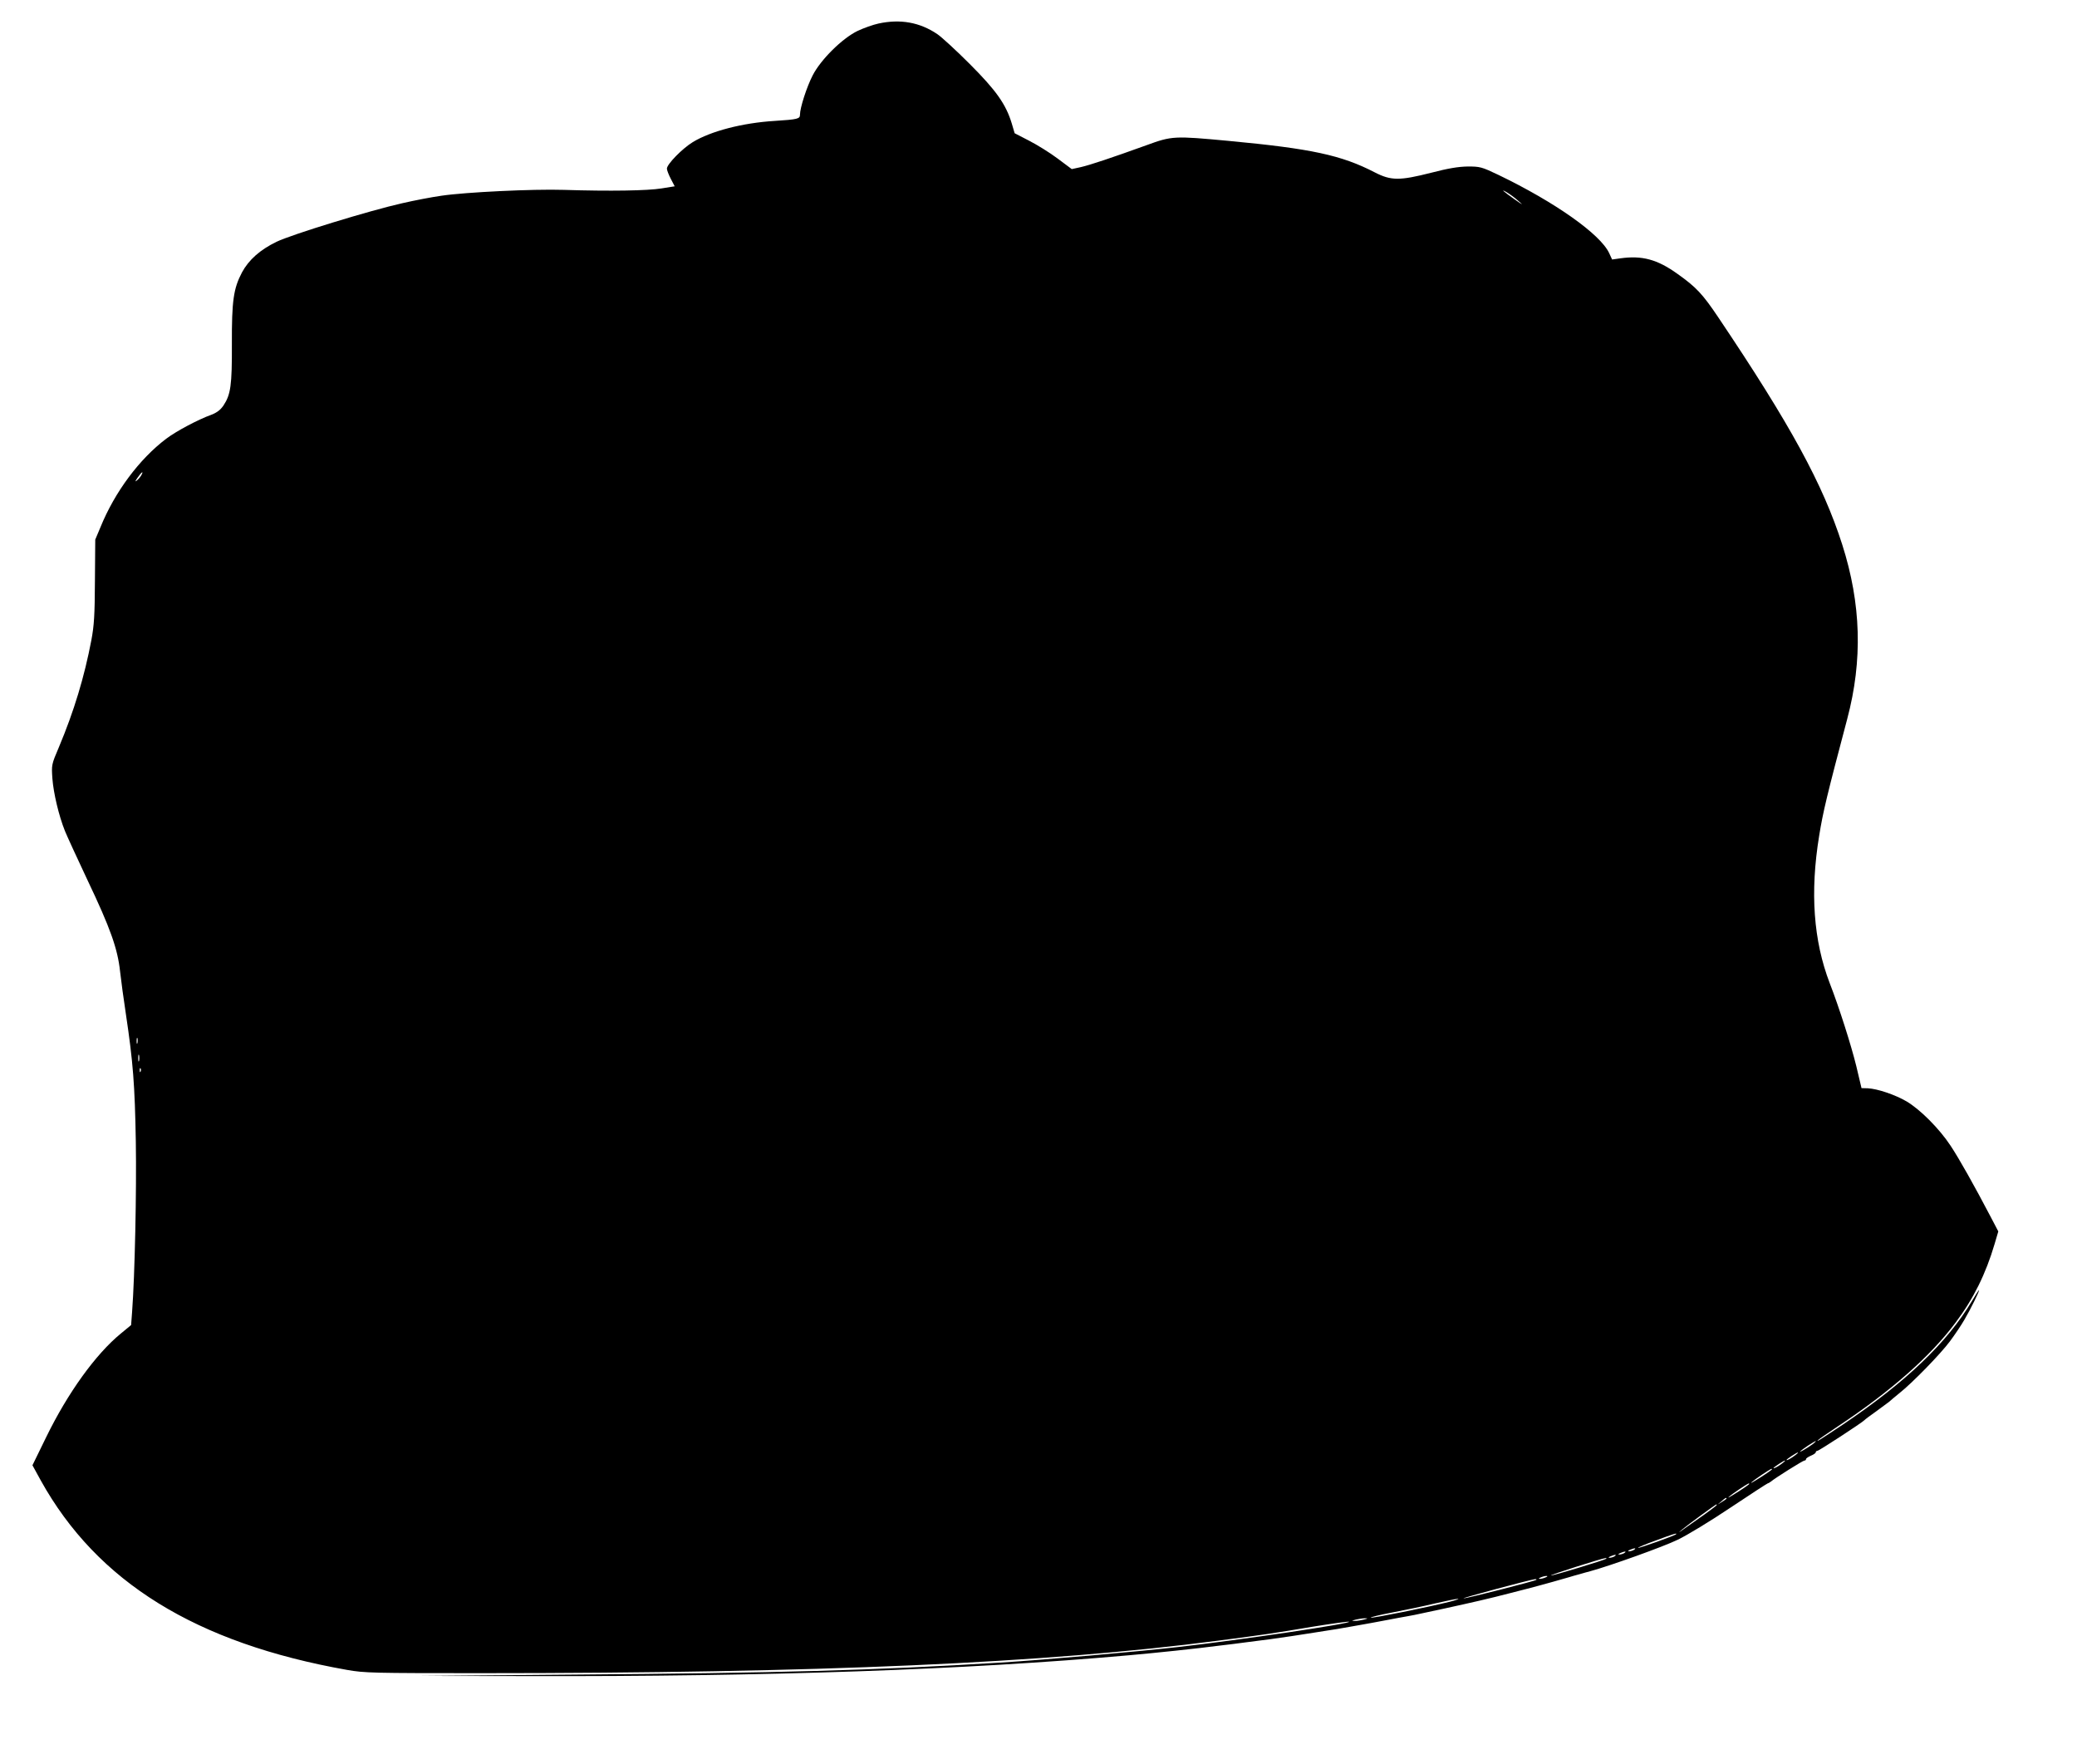 <?xml version="1.0" standalone="no"?>
<!DOCTYPE svg PUBLIC "-//W3C//DTD SVG 20010904//EN"
 "http://www.w3.org/TR/2001/REC-SVG-20010904/DTD/svg10.dtd">
<svg version="1.0" xmlns="http://www.w3.org/2000/svg"
 width="1280pt" height="1087pt" viewBox="0 0 1280 1087"
 preserveAspectRatio="xMidYMid meet">
<g transform="translate(0,1087) scale(0.1,-0.1)"
fill="#000000" stroke="none">
<path d="M5414 10725 c-33 -7 -92 -28 -130 -46 -94 -46 -226 -176 -276 -274
-36 -70 -78 -199 -78 -242 0 -25 -13 -29 -155 -38 -198 -12 -395 -63 -506
-131 -64 -39 -159 -136 -159 -163 0 -10 11 -38 24 -63 l24 -46 -81 -13 c-85
-14 -316 -18 -602 -9 -190 6 -606 -14 -754 -36 -58 -8 -167 -29 -241 -46 -201
-45 -683 -193 -776 -238 -101 -49 -171 -111 -213 -189 -52 -99 -63 -174 -62
-441 1 -255 -7 -311 -52 -379 -18 -26 -39 -43 -73 -56 -87 -32 -218 -102 -279
-148 -166 -125 -318 -329 -406 -546 l-32 -76 -2 -255 c-1 -211 -5 -274 -22
-365 -43 -226 -107 -438 -200 -659 -46 -108 -46 -109 -40 -195 7 -89 39 -226
77 -321 12 -30 75 -167 140 -305 140 -294 185 -421 200 -561 6 -54 22 -173 36
-264 44 -294 55 -435 61 -785 5 -302 -6 -824 -23 -1050 l-6 -80 -63 -52 c-155
-127 -327 -365 -461 -640 l-84 -172 51 -93 c348 -627 957 -1003 1888 -1168
108 -19 157 -20 820 -20 2092 0 3488 62 4546 200 300 39 339 45 583 86 118 19
219 33 225 31 29 -9 -663 -112 -1053 -156 -265 -30 -825 -79 -1095 -96 -786
-48 -1358 -64 -2640 -74 l-940 -8 665 -1 c1477 -4 2704 39 3705 128 159 14
419 41 563 60 45 5 117 14 160 20 99 12 211 27 287 39 33 5 94 15 135 21 117
18 180 28 243 40 31 5 82 15 112 20 30 6 81 15 112 21 32 6 78 15 103 19 25 4
68 13 95 19 28 6 91 20 140 30 173 38 271 60 405 95 138 35 220 57 355 96 19
6 51 15 70 20 19 6 50 14 68 19 121 33 450 151 536 193 57 27 205 117 327 199
123 82 226 149 229 149 3 0 11 5 18 10 27 23 198 130 207 130 6 0 10 4 10 9 0
5 14 14 30 21 17 7 30 16 30 21 0 5 5 9 10 9 10 0 279 176 290 189 3 4 35 28
72 54 36 26 72 53 80 59 7 7 36 31 63 53 79 62 255 243 312 320 29 39 69 98
88 131 38 64 97 184 91 184 -2 0 -22 -31 -44 -68 -152 -255 -407 -499 -796
-761 -138 -92 -168 -111 -151 -94 6 6 60 43 120 83 326 216 572 432 728 642
109 145 185 299 239 482 l23 78 -45 86 c-102 195 -196 362 -249 442 -70 106
-187 223 -271 273 -72 42 -180 78 -239 81 l-39 1 -32 135 c-31 127 -106 363
-164 512 -100 261 -122 559 -65 908 24 149 48 248 173 720 96 362 86 709 -31
1075 -119 371 -317 735 -764 1400 -96 143 -136 186 -252 268 -124 89 -218 114
-352 95 l-50 -7 -18 39 c-54 117 -335 315 -684 483 -103 49 -112 51 -188 51
-58 -1 -119 -11 -223 -38 -197 -50 -249 -50 -350 2 -205 106 -390 146 -902
194 -333 31 -347 31 -505 -27 -219 -79 -348 -122 -405 -135 l-55 -12 -87 65
c-48 36 -127 85 -176 110 l-89 46 -18 61 c-36 118 -96 203 -259 366 -83 83
-173 166 -200 184 -108 73 -228 94 -362 65z m3942 -1092 c34 -30 32 -29 -21 8
-71 50 -92 69 -49 44 17 -10 49 -33 70 -52z m-8485 -1691 c-5 -10 -18 -25 -28
-33 -12 -10 -11 -5 6 19 24 35 38 43 22 14z m-24 -3499 c-3 -10 -5 -4 -5 12 0
17 2 24 5 18 2 -7 2 -21 0 -30z m10 -110 c-3 -10 -5 -2 -5 17 0 19 2 27 5 18
2 -10 2 -26 0 -35z m10 -65 c-3 -8 -6 -5 -6 6 -1 11 2 17 5 13 3 -3 4 -12 1
-19z m10304 -2297 c-31 -23 -90 -57 -76 -44 13 14 88 63 95 63 3 0 -6 -9 -19
-19z m-106 -67 c-26 -20 -55 -36 -55 -30 0 5 63 46 70 46 3 -1 -4 -8 -15 -16z
m-80 -50 c-26 -20 -55 -36 -55 -30 0 5 63 46 70 46 3 -1 -4 -8 -15 -16z m-65
-38 c0 -3 -47 -36 -105 -71 -49 -30 -15 -1 45 39 55 36 60 39 60 32z m-140
-90 c0 -3 -47 -36 -105 -71 -49 -30 -15 -1 45 39 55 36 60 39 60 32z m-140
-90 c0 -2 -12 -11 -27 -20 l-28 -17 24 20 c23 21 31 25 31 17z m-60 -40 c0 -2
-35 -29 -77 -59 -175 -124 -171 -121 -134 -90 32 27 203 152 209 153 1 0 2 -2
2 -4z m-251 -180 c-8 -9 -231 -88 -234 -84 -3 2 46 23 108 45 107 40 136 49
126 39z m-259 -96 c-8 -5 -22 -9 -30 -9 -10 0 -8 3 5 9 27 12 43 12 25 0z
m-60 -20 c-8 -5 -22 -9 -30 -9 -10 0 -8 3 5 9 27 12 43 12 25 0z m-60 -20 c-8
-5 -22 -9 -30 -9 -10 0 -8 3 5 9 27 12 43 12 25 0z m-51 -15 c-9 -8 -332 -106
-341 -103 -8 3 316 106 336 107 5 1 7 -1 5 -4z m-374 -115 c-11 -5 -27 -9 -35
-9 -9 0 -8 4 5 9 11 5 27 9 35 9 9 0 8 -4 -5 -9z m-57 -15 c-7 -7 -430 -115
-448 -114 -16 1 414 116 439 118 8 1 12 -1 9 -4z m-538 -136 c-132 -33 -469
-101 -482 -97 -6 2 53 17 133 32 79 15 198 40 264 56 66 15 129 28 140 28 11
0 -14 -9 -55 -19z m-525 -109 c-16 -4 -41 -8 -55 -8 -22 0 -22 1 5 8 17 4 41
8 55 8 22 0 22 -1 -5 -8z"/>
</g>
</svg>
